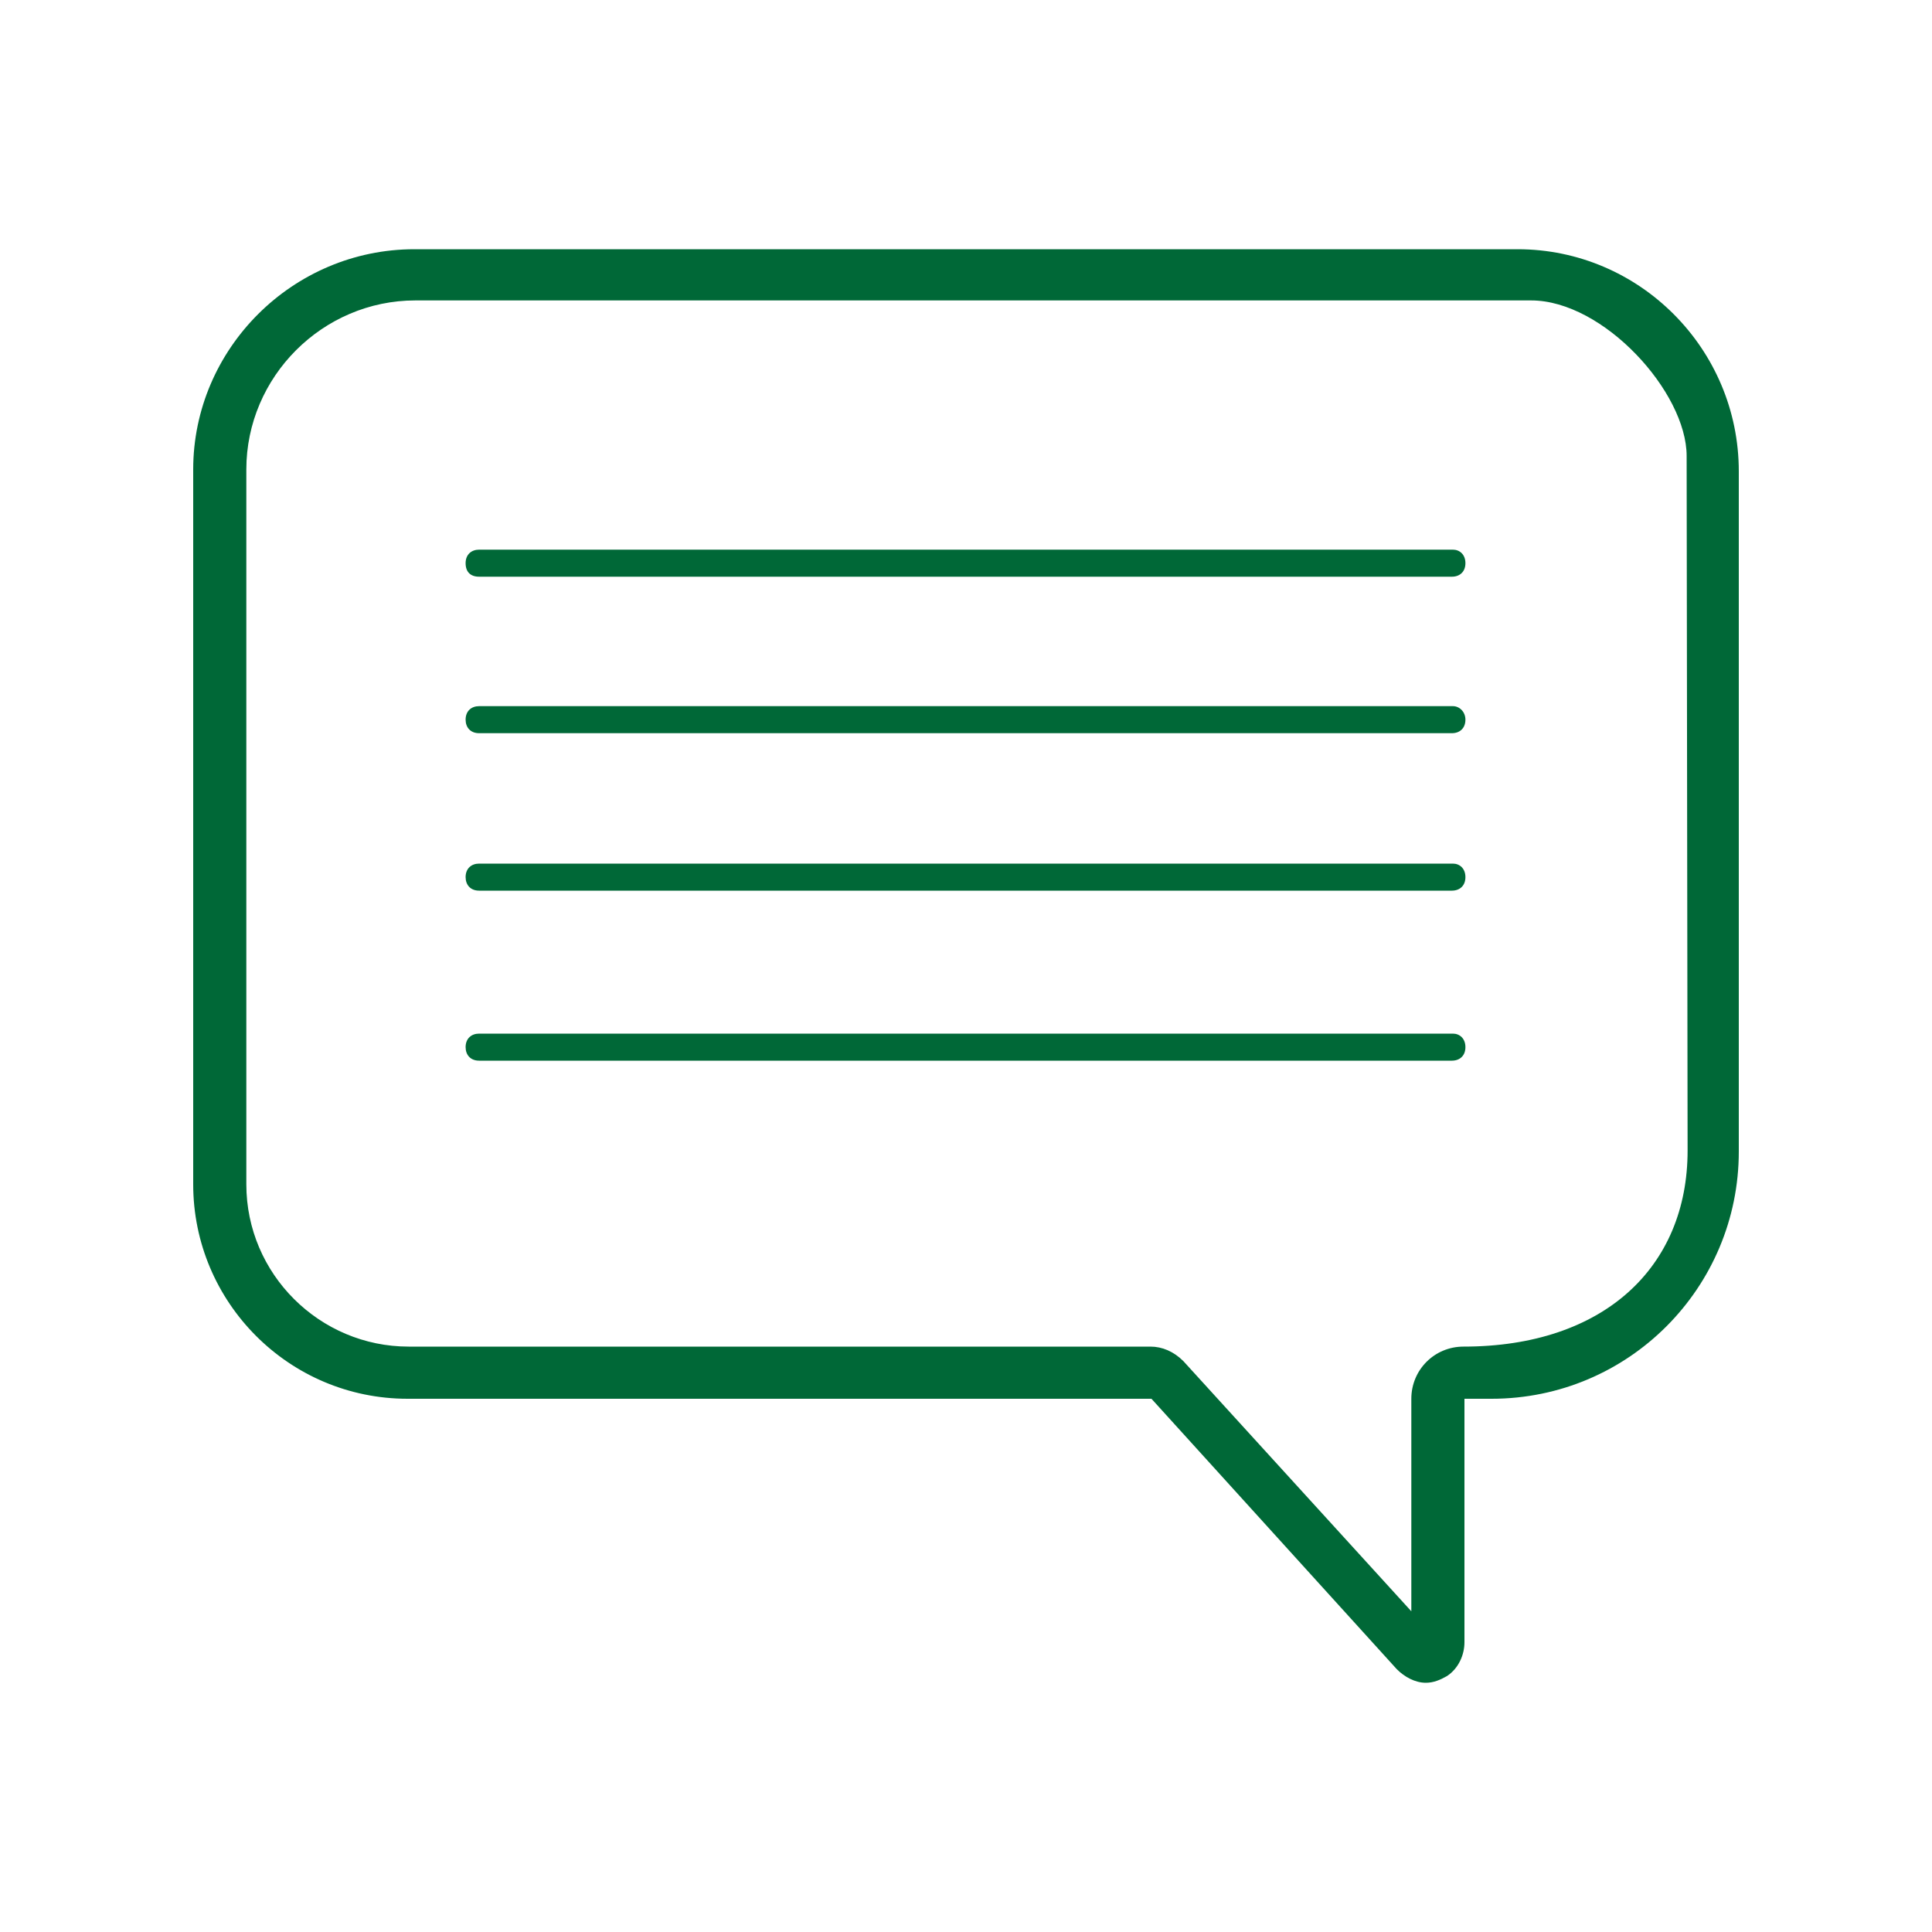<svg data-bbox="20 25.8 160 148.4" viewBox="0 0 200 200" xmlns="http://www.w3.org/2000/svg" data-type="color">
    <g>
        <path d="M157.1 25.8H42.9C30.3 25.8 20 36.1 20 48.6v74c0 12.2 9.9 22.2 22.2 22.2h77l25.4 28c.8.8 1.9 1.4 3 1.4.8 0 1.5-.3 2.2-.7 1.2-.8 1.8-2.2 1.8-3.5v-25.2h2.8c14.2 0 25.6-11.5 25.6-25.6V48.8c0-12.7-10.3-23-22.9-23zm17.6 93.3c0 12.1-8.7 20.3-23.2 20.3-3 0-5.4 2.4-5.4 5.4v22l-23.6-25.9c-1-1-2.2-1.5-3.4-1.5H42.3c-9.2 0-16.8-7.5-16.8-16.8v-74c0-9.6 7.9-17.5 17.5-17.5h115.5c7.5 0 16.1 9.5 16.1 16.1l.1 71.9z" fill="#006837" data-color="1"/>
        <path d="M150.4 56.9H49.6c-.8 0-1.4.5-1.4 1.4s.5 1.4 1.4 1.4h100.7c.8 0 1.4-.5 1.4-1.4s-.6-1.4-1.3-1.4z" fill="#006837" data-color="1"/>
        <path d="M150.4 73.1H49.6c-.8 0-1.4.5-1.4 1.4 0 .8.5 1.4 1.4 1.4h100.7c.8 0 1.4-.5 1.4-1.4 0-.8-.6-1.4-1.3-1.4z" fill="#006837" data-color="1"/>
        <path d="M150.4 89.4H49.6c-.8 0-1.4.5-1.4 1.4 0 .8.5 1.4 1.4 1.4h100.7c.8 0 1.4-.5 1.4-1.4 0-.9-.6-1.4-1.3-1.4z" fill="#006837" data-color="1"/>
        <path d="M150.4 107H49.6c-.8 0-1.4.5-1.4 1.4 0 .8.5 1.4 1.4 1.4h100.7c.8 0 1.4-.5 1.4-1.4 0-.9-.6-1.4-1.3-1.4z" fill="#006837" data-color="1"/>
    </g>
</svg>
